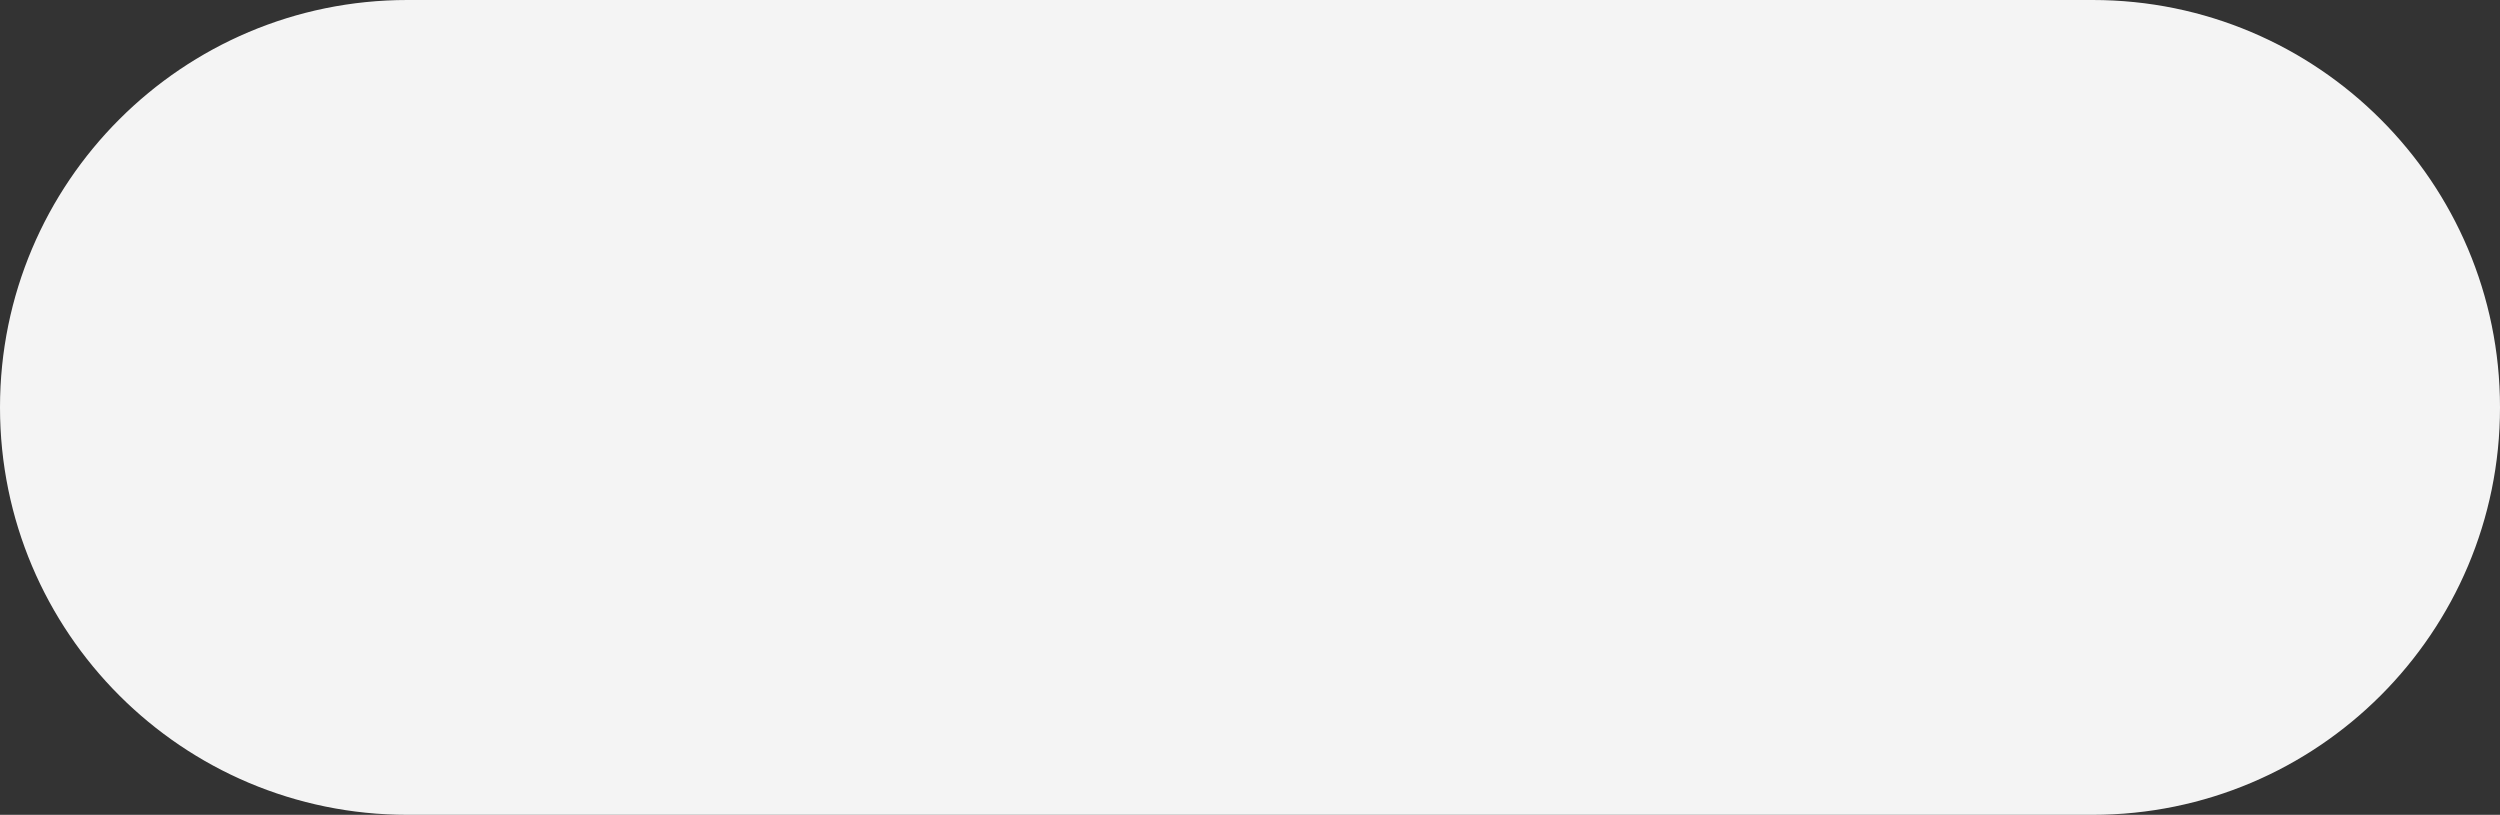<?xml version="1.0" encoding="utf-8"?>
<svg xmlns="http://www.w3.org/2000/svg" fill="none" height="100%" overflow="visible" preserveAspectRatio="none" style="display: block;" viewBox="0 0 135 44" width="100%">
<rect x="0" y="0" width="135" height="44" fill="#333333" stroke="none"/>
<path d="M113 0H22C9.85 0 0 9.85 0 22C0 34.15 9.85 44 22 44H113C125.15 44 135 34.15 135 22C135 9.85 125.15 0 113 0Z" fill="#F4F4F4" id="Vector"/>
</svg>
